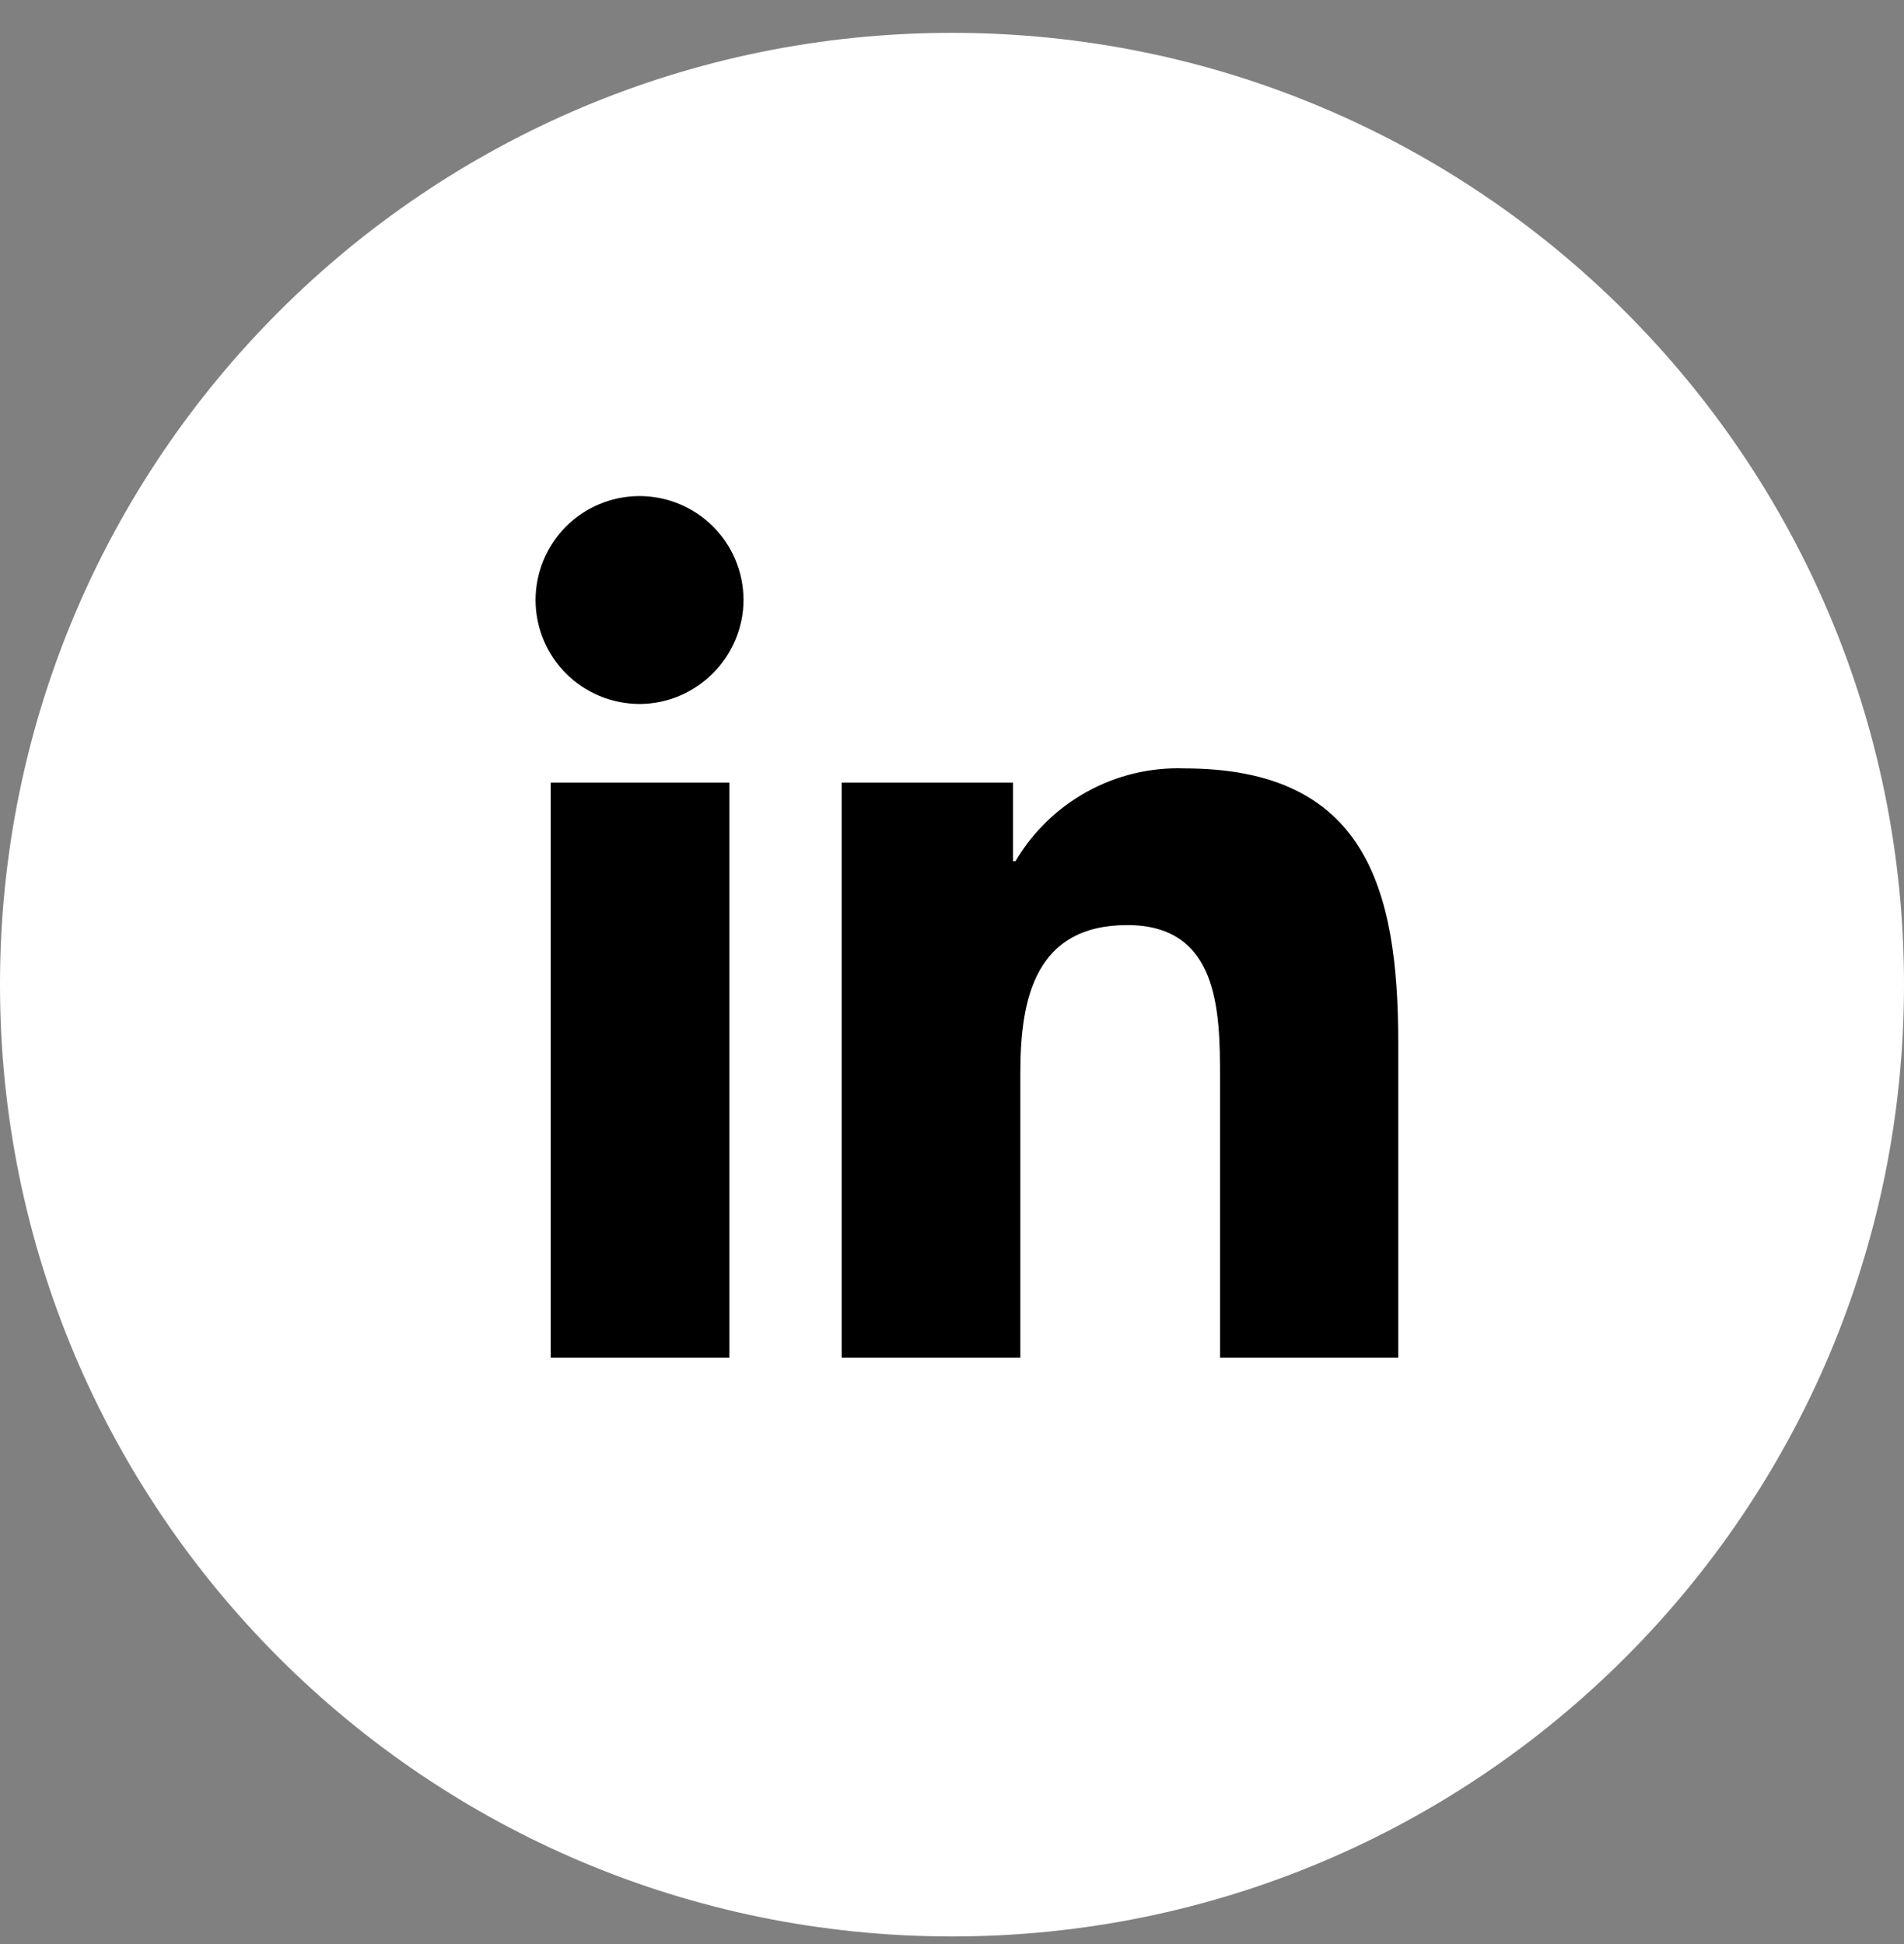 <?xml version="1.0" encoding="UTF-8"?>
<svg xmlns="http://www.w3.org/2000/svg" width="47" height="48" viewBox="0 0 47 48" fill="none">
  <rect x="0" y="0" width="47" height="48" fill="#808080" stroke="none"/>
  <path d="M23.5 47.81C36.479 47.81 47 37.289 47 24.311C47 11.332 36.479 0.811 23.5 0.811C10.521 0.811 0 11.332 0 24.311C0 37.289 10.521 47.81 23.5 47.81Z" fill="white"></path>
  <path d="M18.005 33.518H13.594V19.321H18.005V33.518ZM15.799 17.381C14.377 17.381 13.232 16.248 13.22 14.826C13.22 13.404 14.353 12.259 15.775 12.247C17.197 12.247 18.342 13.38 18.354 14.802C18.354 16.212 17.209 17.369 15.799 17.381ZM34.515 33.518H30.116V26.6C30.116 24.949 30.08 22.84 27.827 22.84C25.573 22.84 25.187 24.624 25.187 26.48V33.518H20.777V19.321H25.007V21.262H25.067C25.935 19.791 27.537 18.912 29.237 18.972C33.696 18.972 34.515 21.912 34.515 25.733V33.53V33.518Z" fill="black"></path>
</svg>
